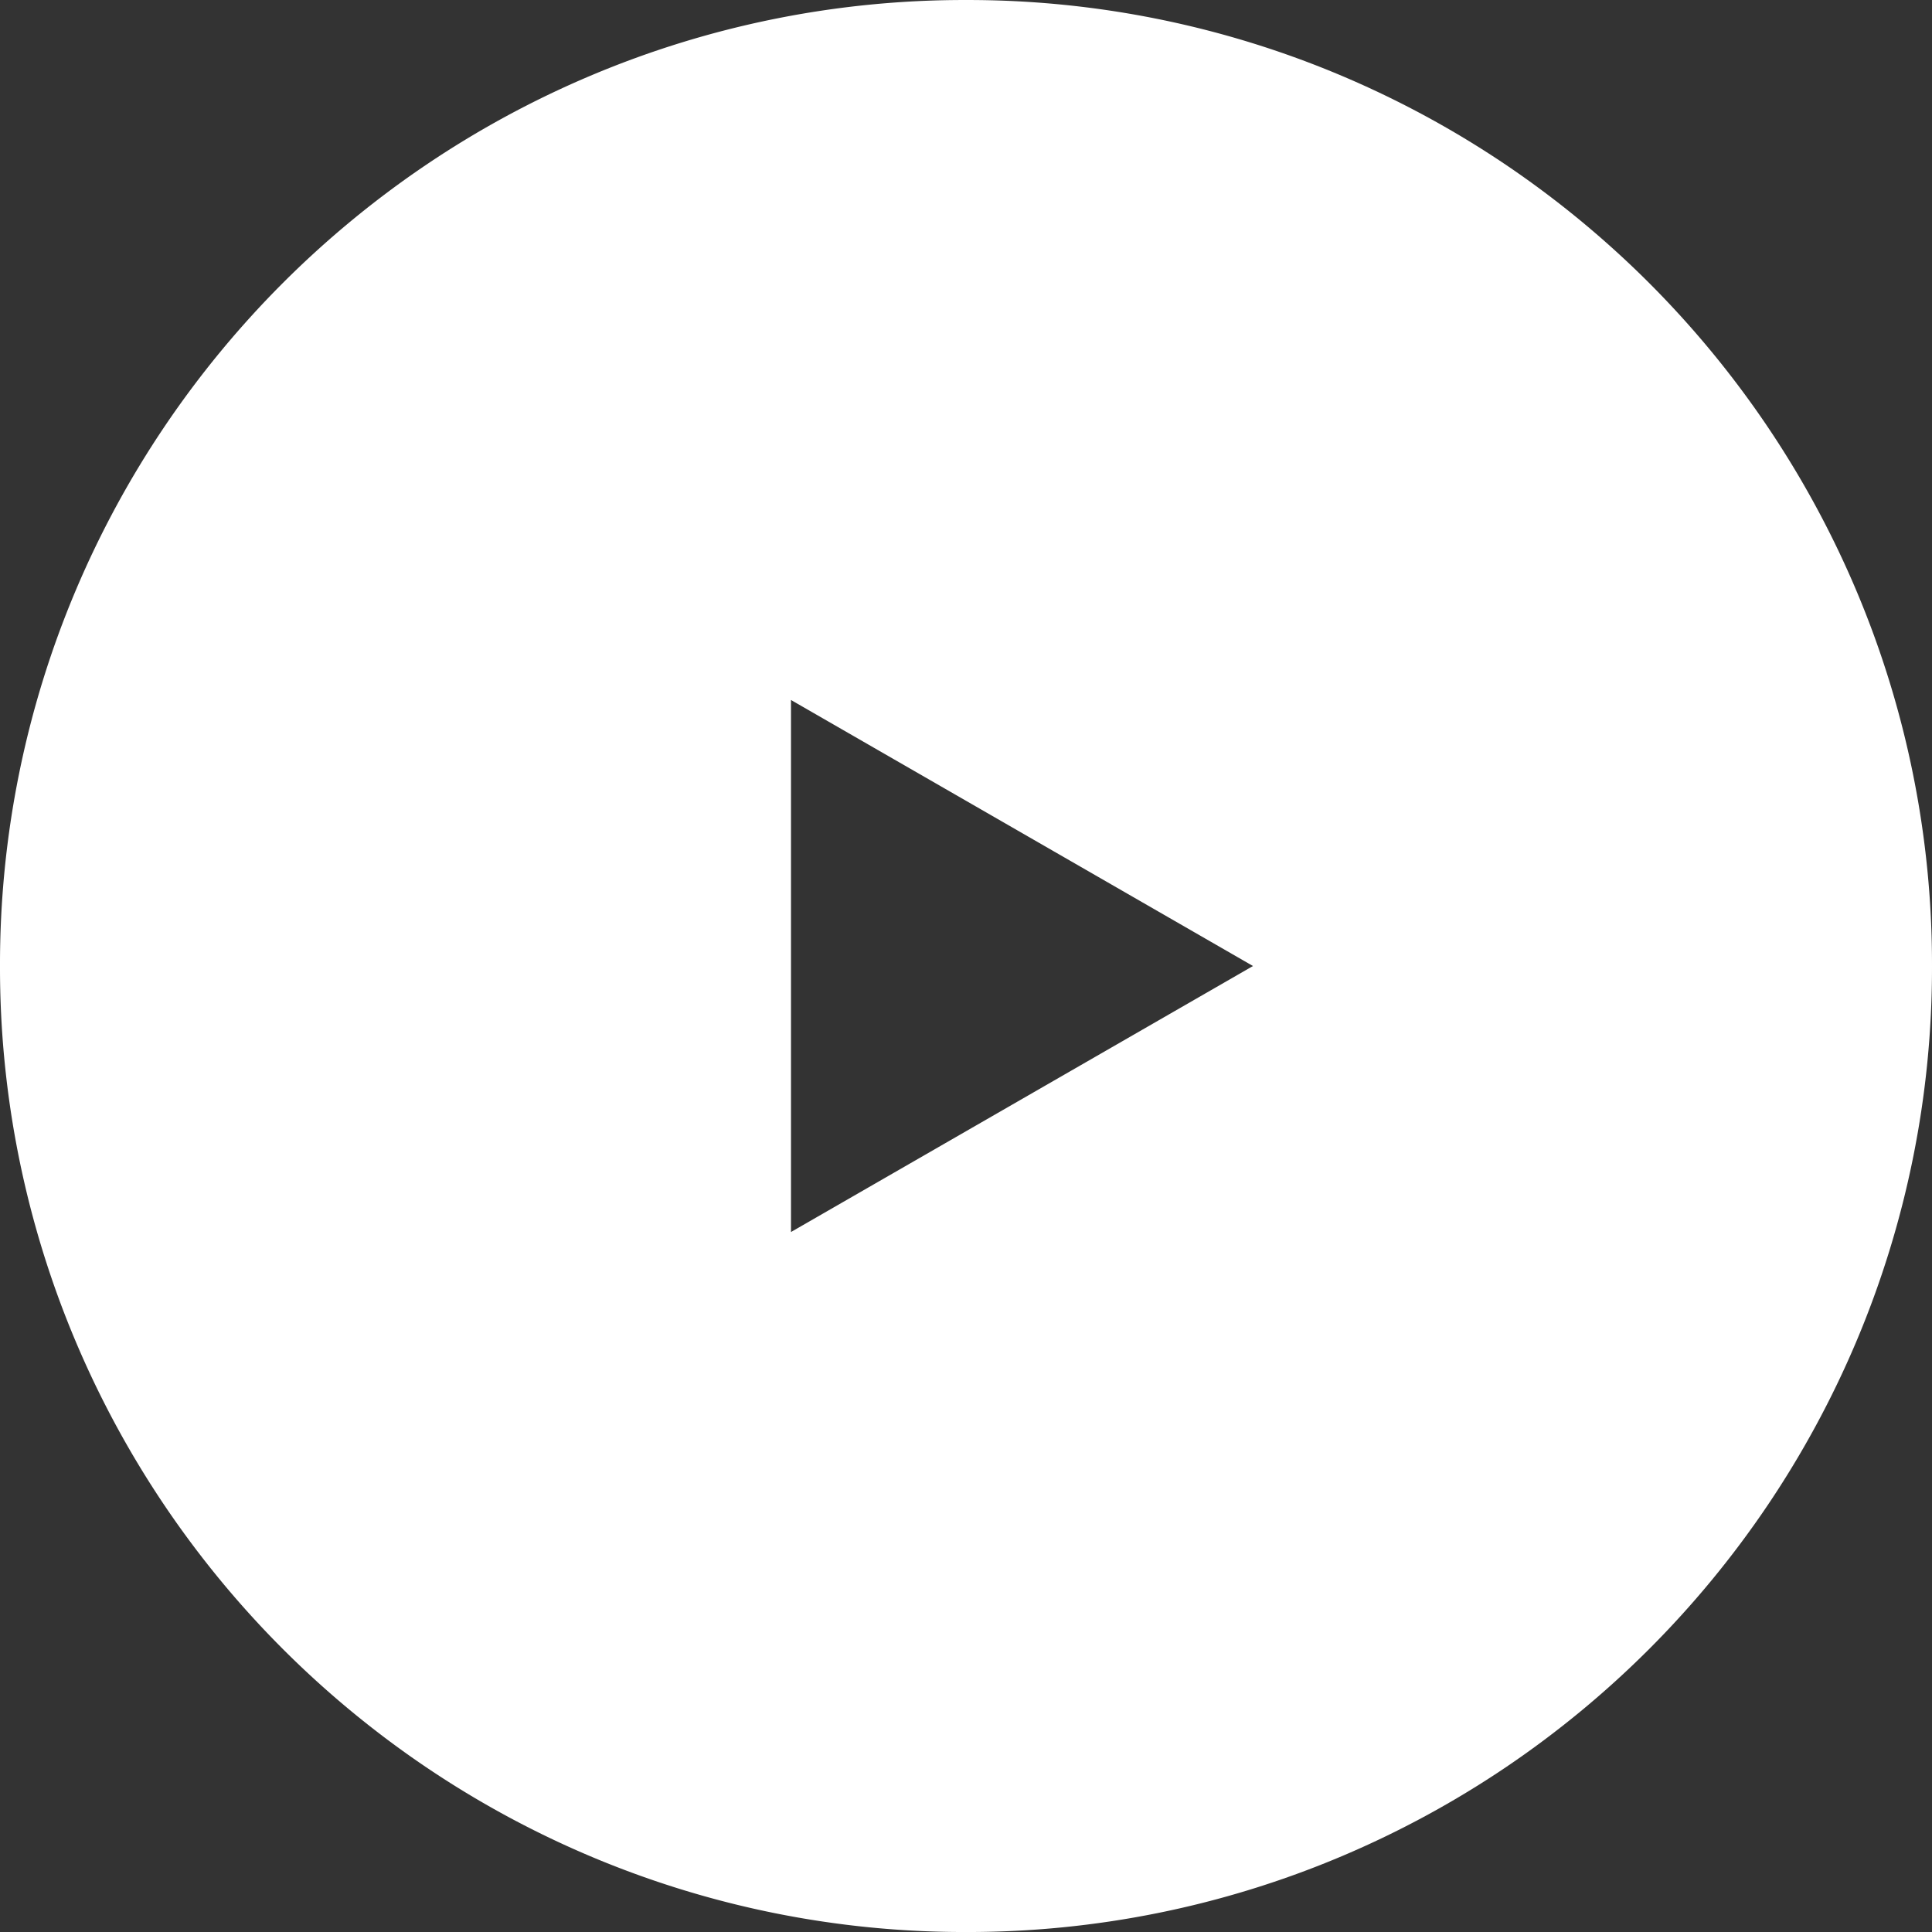 <?xml version="1.0" encoding="UTF-8"?>
<svg xmlns="http://www.w3.org/2000/svg" width="128" height="128" viewBox="0 0 128 128">
  <rect x="0" y="0" width="128" height="128" fill="#333333" stroke="none"/>
  <path id="Subtraction_2" data-name="Subtraction 2" d="M8811-68a63.592,63.592,0,0,1-24.911-5.029,63.992,63.992,0,0,1-10.872-5.9,64.465,64.465,0,0,1-9.472-7.815,64.42,64.42,0,0,1-7.814-9.472,63.978,63.978,0,0,1-5.9-10.871A63.607,63.607,0,0,1,8747-132a63.607,63.607,0,0,1,5.029-24.912,63.978,63.978,0,0,1,5.9-10.871,64.419,64.419,0,0,1,7.814-9.472,64.464,64.464,0,0,1,9.472-7.815,63.989,63.989,0,0,1,10.872-5.9A63.592,63.592,0,0,1,8811-196a63.6,63.6,0,0,1,24.912,5.029,64.061,64.061,0,0,1,10.872,5.9,64.516,64.516,0,0,1,9.472,7.815,64.474,64.474,0,0,1,7.814,9.472,64.053,64.053,0,0,1,5.9,10.871A63.606,63.606,0,0,1,8875-132a63.606,63.606,0,0,1-5.028,24.912,64.053,64.053,0,0,1-5.9,10.871,64.473,64.473,0,0,1-7.814,9.472,64.517,64.517,0,0,1-9.472,7.815,64.065,64.065,0,0,1-10.872,5.9A63.6,63.6,0,0,1,8811-68Zm-11.595-81.624h0v35.247L8830.014-132l-30.608-17.624Z" transform="translate(-8747 196.001)" fill="#fff"></path>
</svg>
